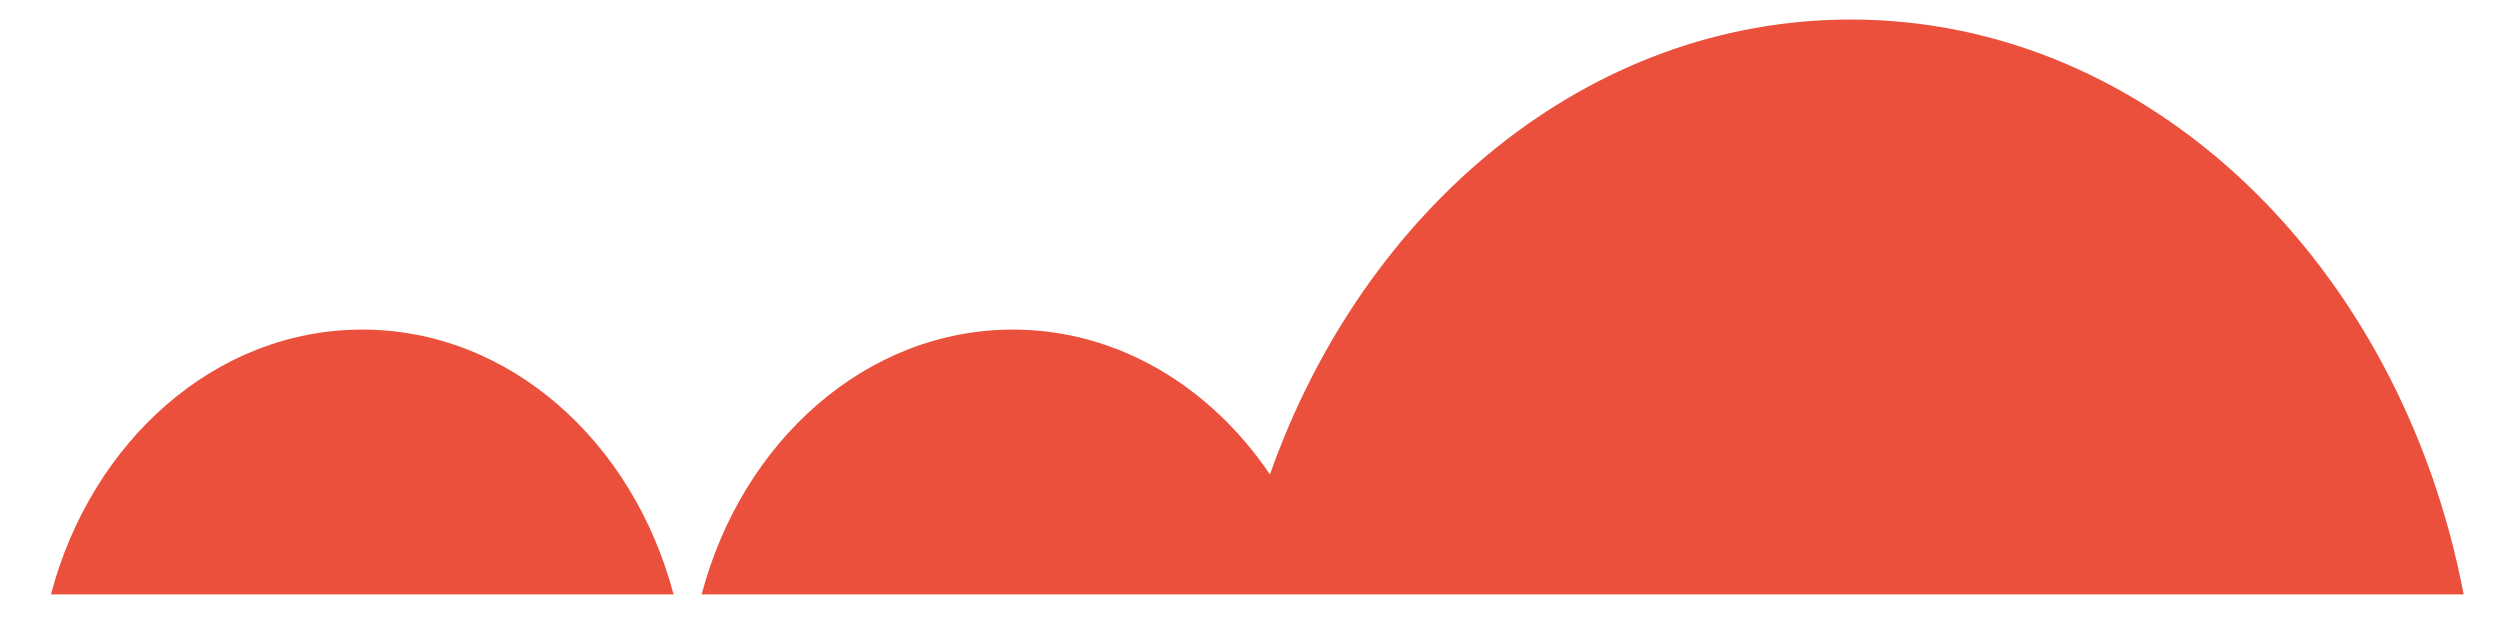 <?xml version="1.0" encoding="utf-8"?>
<!-- Generator: Adobe Illustrator 17.0.0, SVG Export Plug-In . SVG Version: 6.00 Build 0)  -->
<!DOCTYPE svg PUBLIC "-//W3C//DTD SVG 1.1//EN" "http://www.w3.org/Graphics/SVG/1.1/DTD/svg11.dtd">
<svg version="1.1" id="Layer_1" xmlns="http://www.w3.org/2000/svg" xmlns:xlink="http://www.w3.org/1999/xlink" x="0px" y="0px"
	 width="132.5px" height="33px" viewBox="0 0 132.5 33" enable-background="new 0 0 132.5 33" xml:space="preserve">
<g>
	<path fill="#EB503D" d="M37.187,31.504h33h60.386c-3.319-17.429-16.59-30.469-32.484-30.469c-13.894,0-25.789,9.964-30.782,24.11
		c-3.155-4.664-8.077-7.677-13.622-7.677C45.904,17.468,39.331,23.382,37.187,31.504z"/>
	<path fill="#EB503D" d="M2.699,31.503h33c-2.145-8.121-8.717-14.035-16.499-14.035S4.846,23.382,2.699,31.503z"/>
</g>
</svg>
